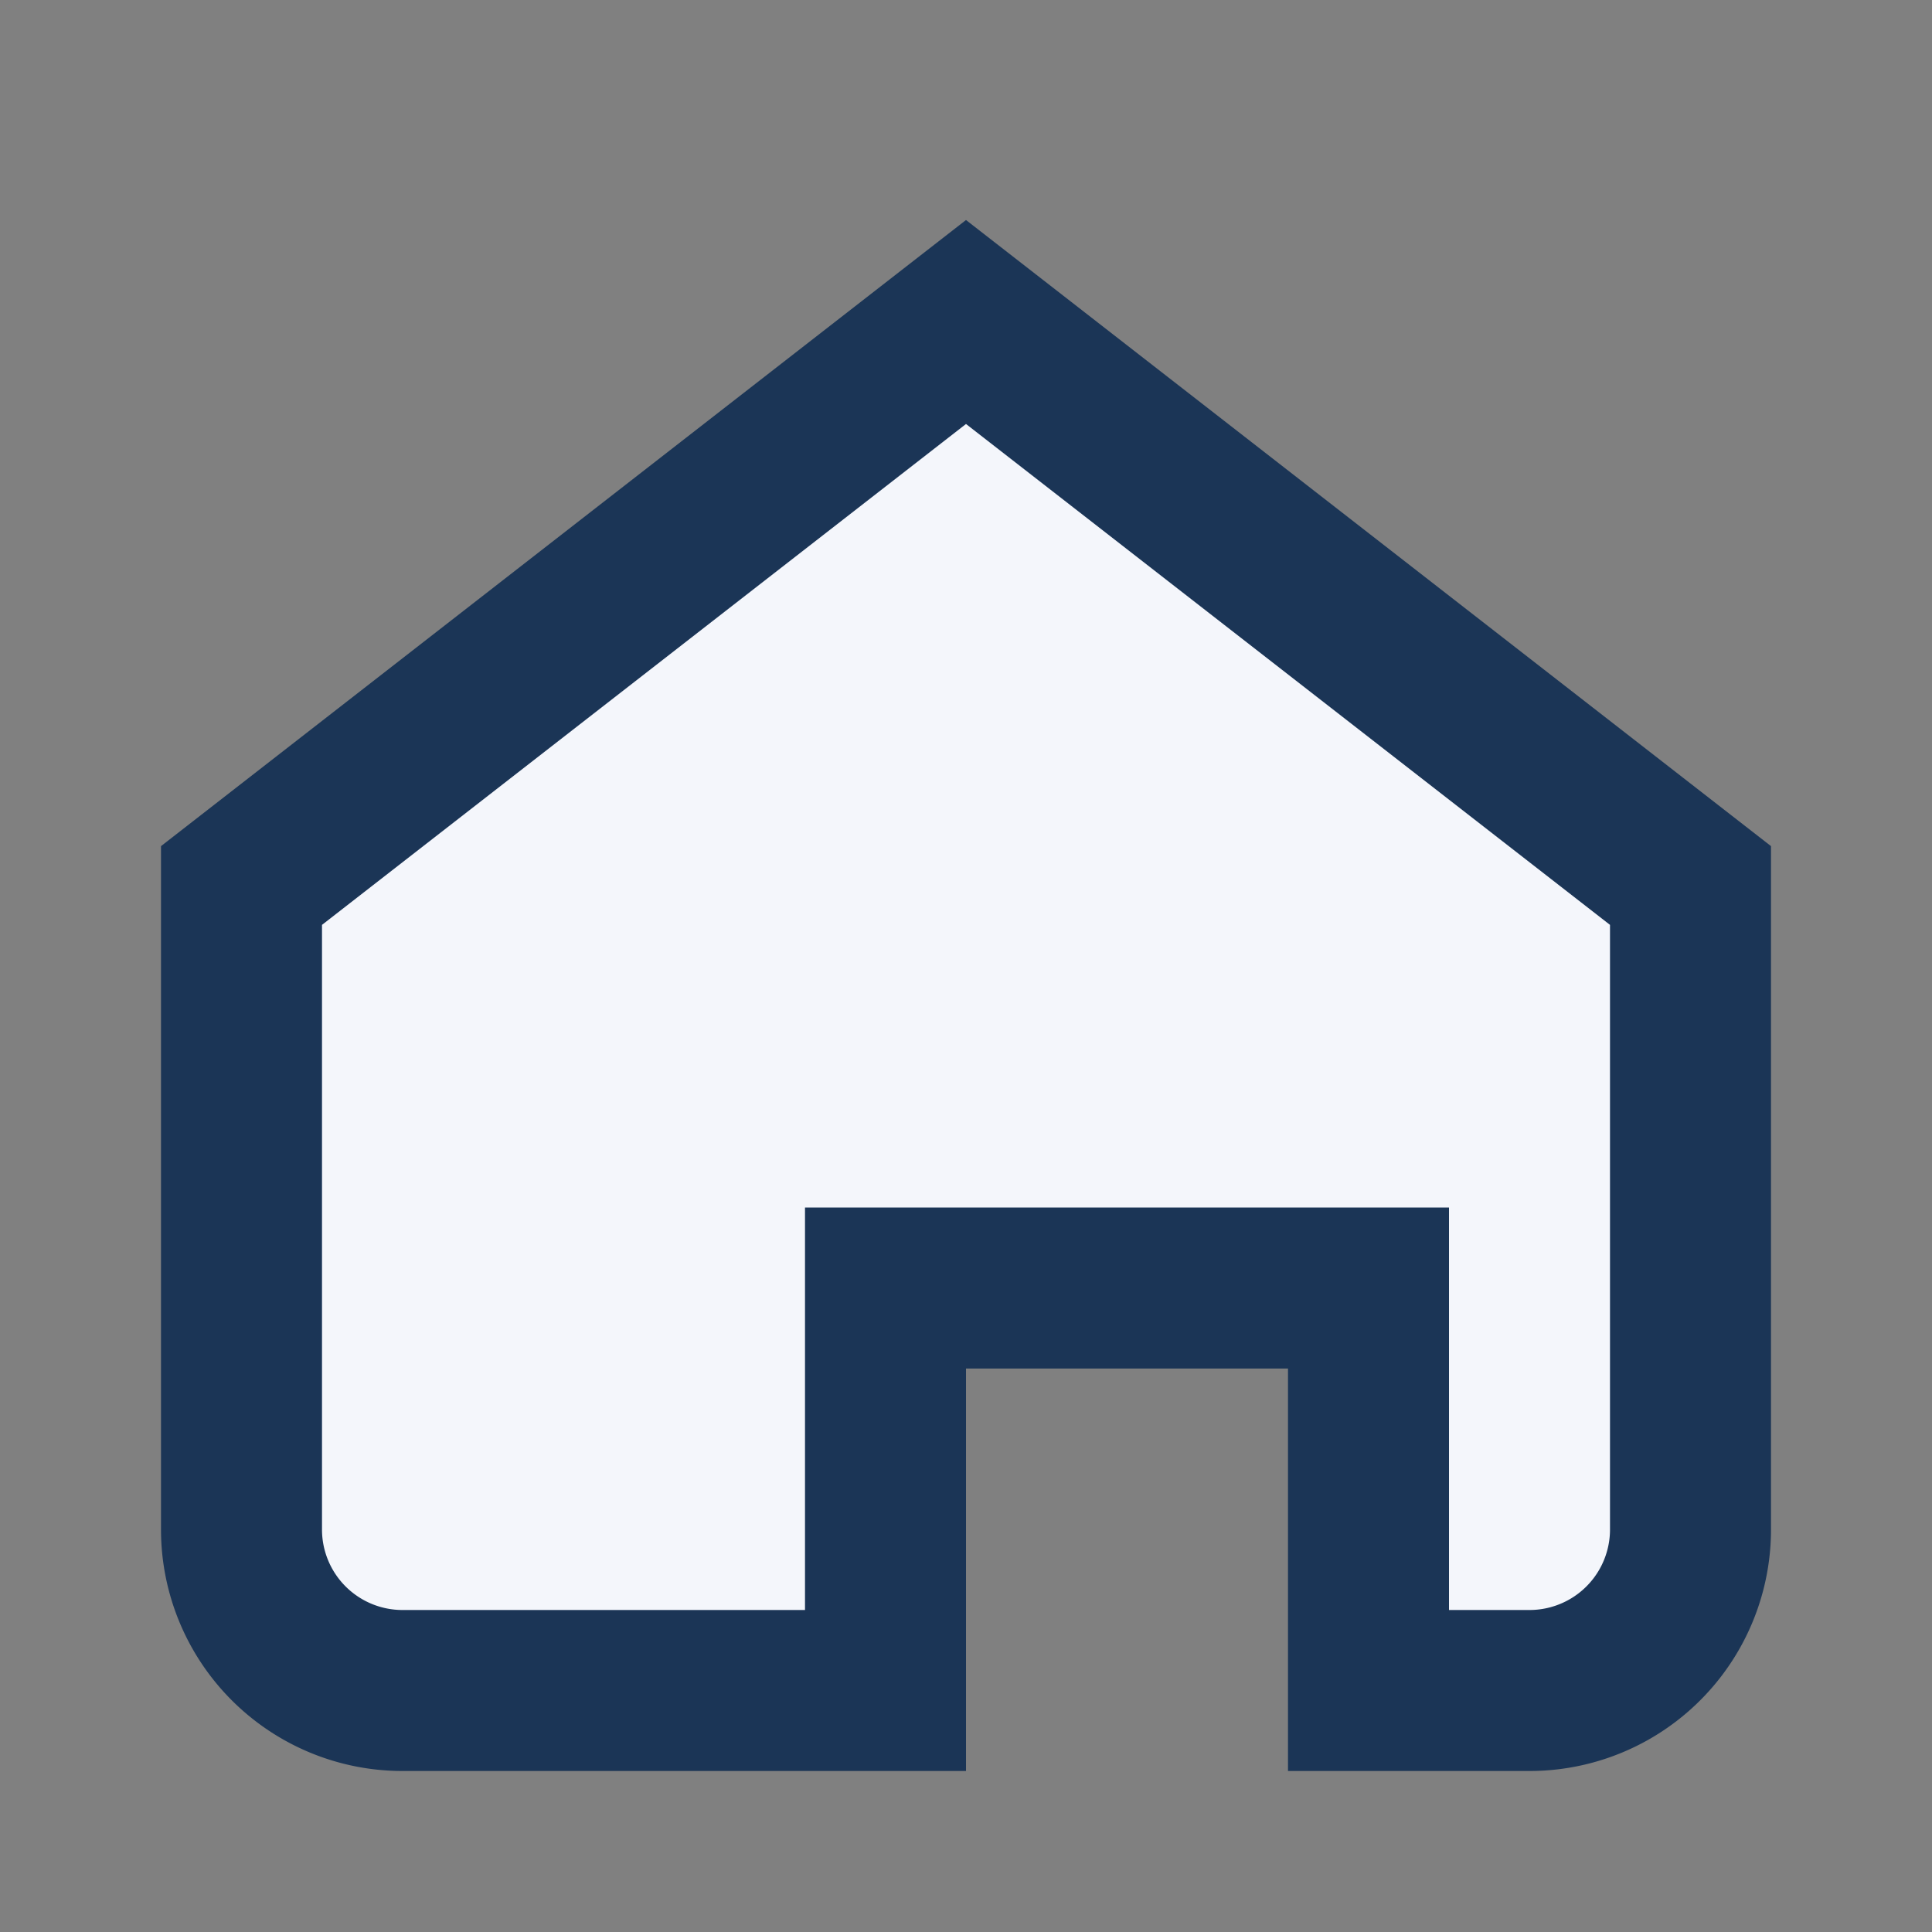 <?xml version="1.0" encoding="UTF-8"?>
<svg xmlns="http://www.w3.org/2000/svg" width="24" height="24" viewBox="0 0 24 24"><rect x="0" y="0" width="24" height="24" fill="#808080" stroke="none"/><path d="M3 11L12 4l9 7v8a2 2 0 0 1-2 2h-2v-5h-6v5H5a2 2 0 0 1-2-2z" fill="#F4F6FB" stroke="#1B3556" stroke-width="2"/></svg>